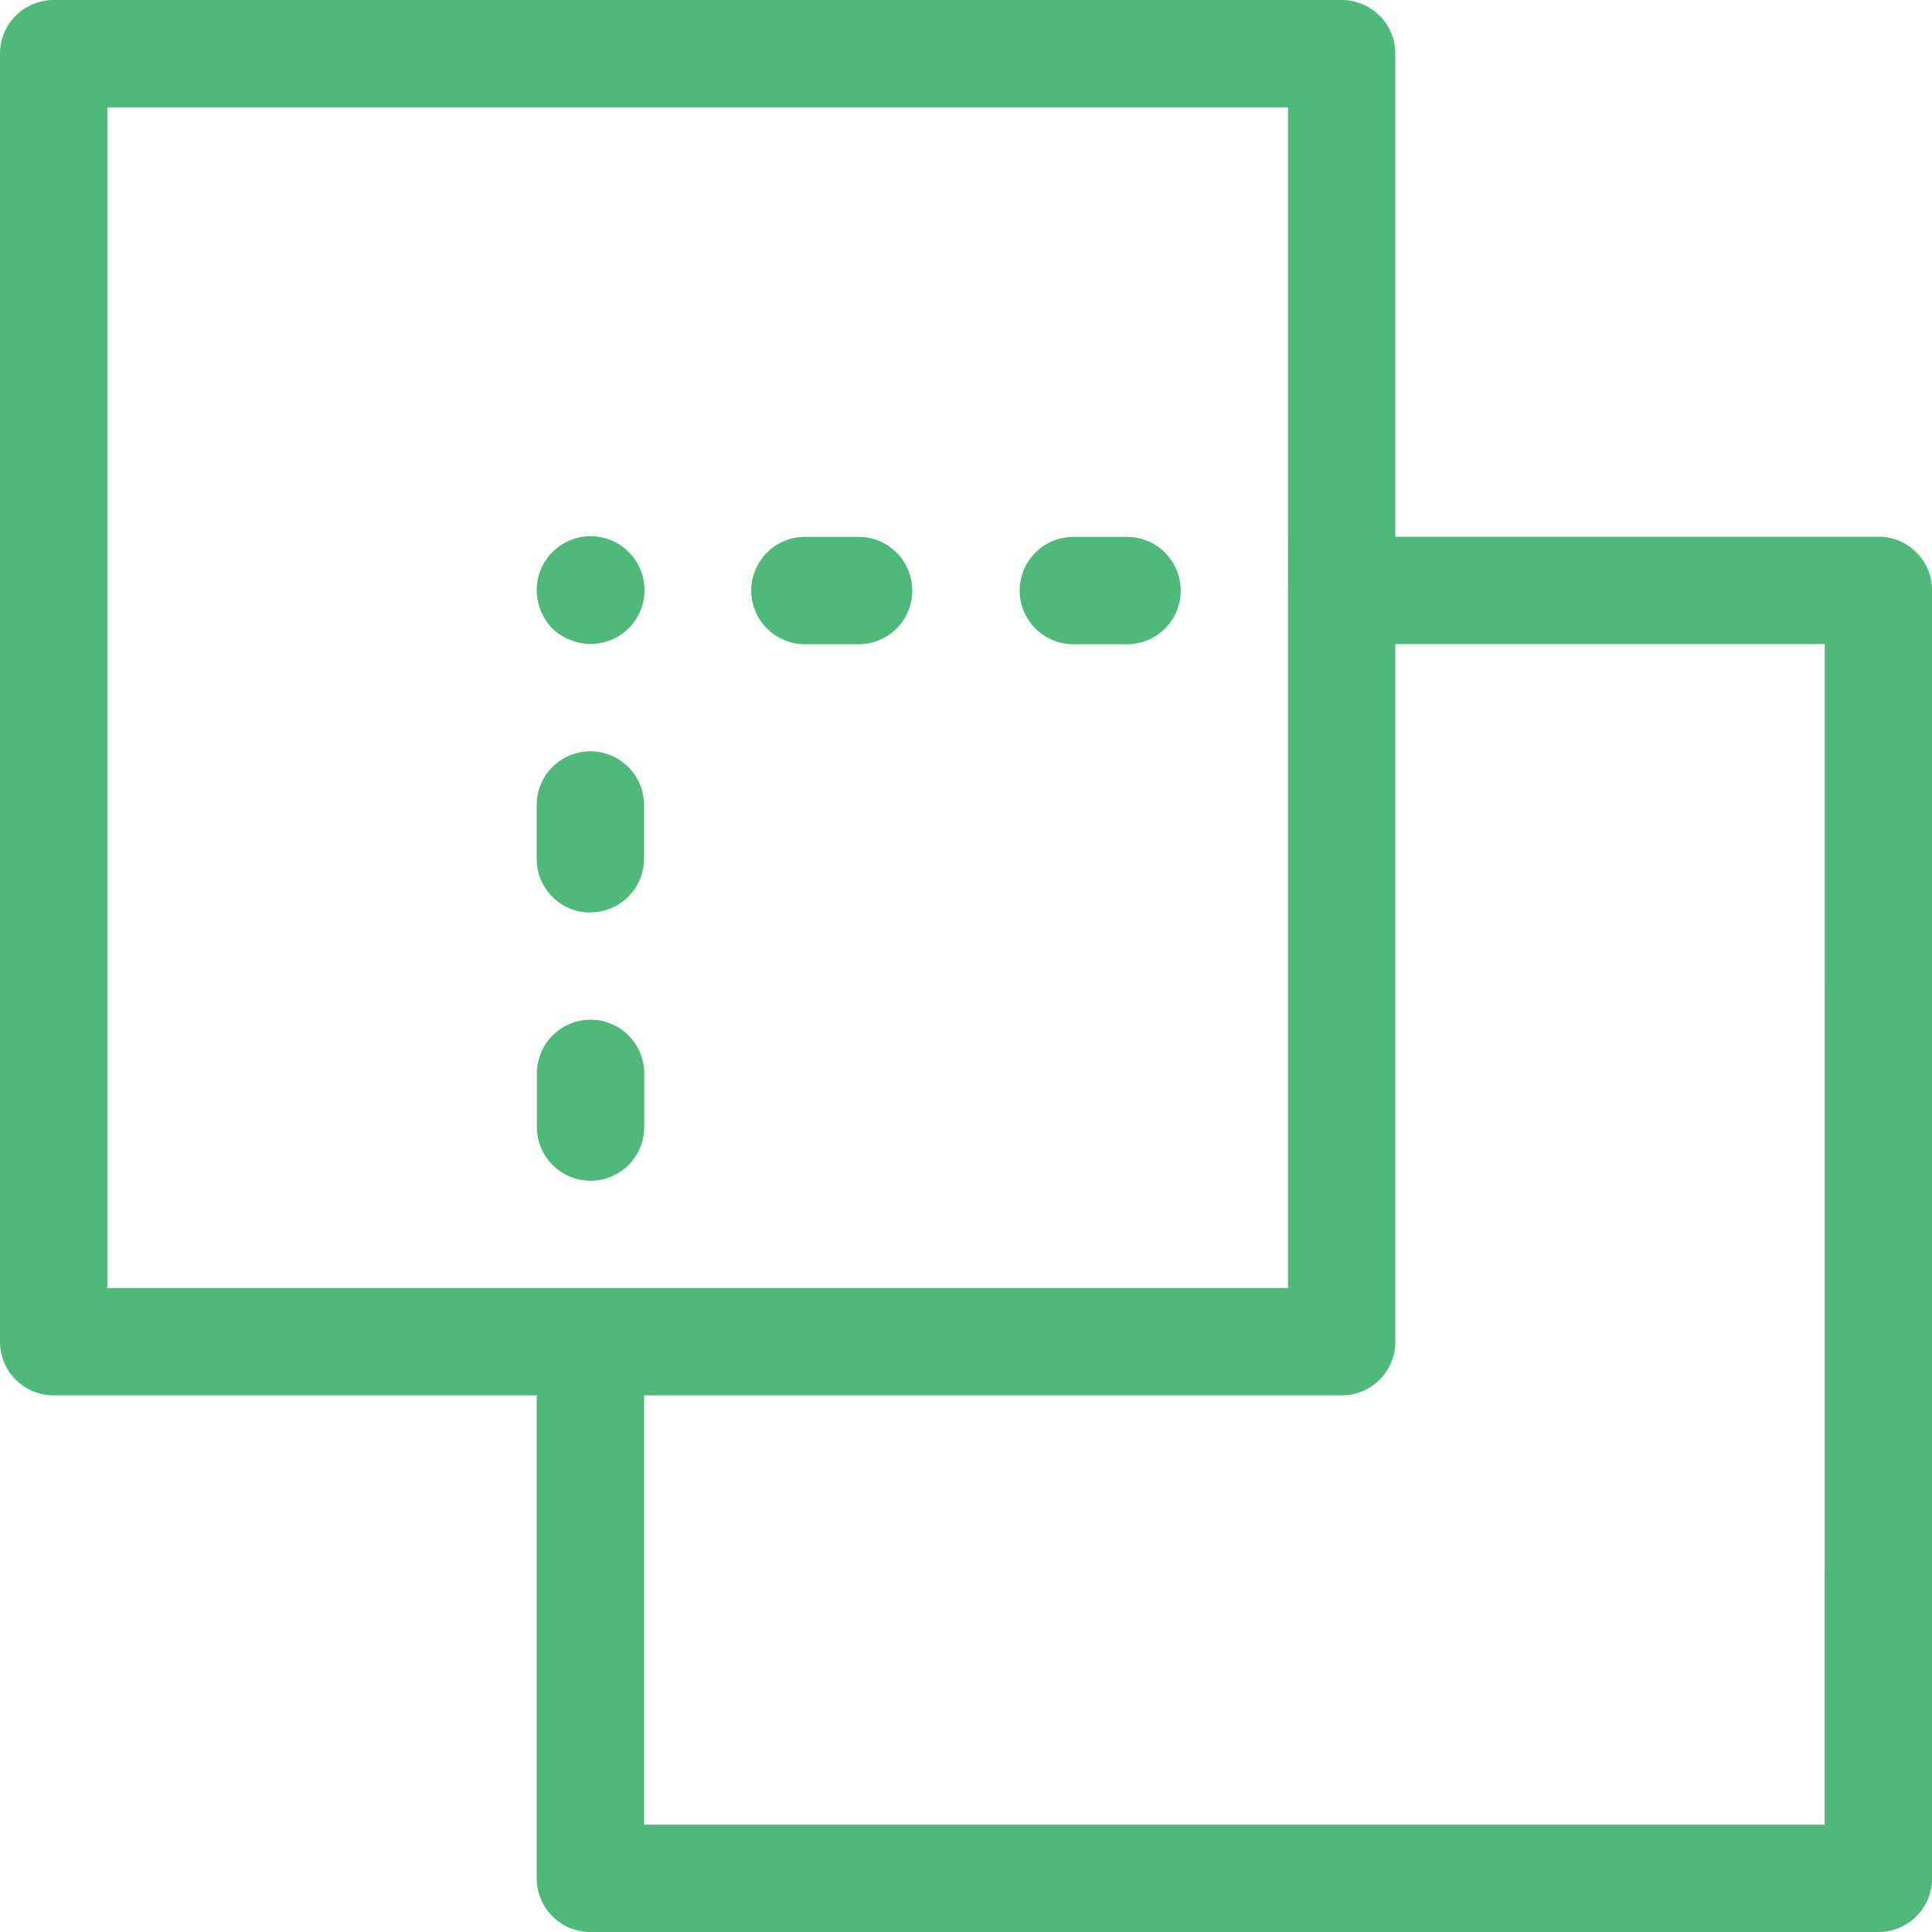<svg xmlns="http://www.w3.org/2000/svg" width="45.172" height="45.173" viewBox="0 0 45.172 45.173">
  <g id="transparency-icon" transform="translate(-120.906 -50.903)">
    <path id="Path_880" data-name="Path 880" d="M164.824,63.452H153.53V52.158a1.254,1.254,0,0,0-1.255-1.255H122.161a1.254,1.254,0,0,0-1.255,1.255V82.273a1.254,1.254,0,0,0,1.255,1.255h11.294V94.821a1.254,1.254,0,0,0,1.255,1.255h30.115a1.254,1.254,0,0,0,1.255-1.255V64.706a1.254,1.254,0,0,0-1.255-1.255ZM123.416,53.413h27.605V81.019H123.416Zm40.153,40.153H135.964V83.528h16.312a1.254,1.254,0,0,0,1.255-1.255V65.961h10.039Z" transform="translate(0 0)" fill="#4eb979"/>
    <path id="Path_881" data-name="Path 881" d="M249.439,180.6a1.26,1.26,0,1,0-1.255-1.255,1.3,1.3,0,0,0,.364.891,1.321,1.321,0,0,0,.891.364Z" transform="translate(-114.729 -114.64)" fill="#4eb979"/>
    <path id="Path_882" data-name="Path 882" d="M250.7,295.233v-1.255a1.255,1.255,0,0,0-2.51,0v1.255a1.255,1.255,0,0,0,2.51,0Z" transform="translate(-114.731 -217.978)" fill="#4eb979"/>
    <path id="Path_883" data-name="Path 883" d="M249.437,232.851a1.254,1.254,0,0,0,1.255-1.255v-1.255a1.255,1.255,0,1,0-2.51,0V231.6a1.254,1.254,0,0,0,1.255,1.255Z" transform="translate(-114.728 -160.616)" fill="#4eb979"/>
    <path id="Path_884" data-name="Path 884" d="M300.348,180.7H301.6a1.255,1.255,0,0,0,0-2.51h-1.255a1.255,1.255,0,0,0,0,2.51Z" transform="translate(-160.619 -114.734)" fill="#4eb979"/>
    <path id="Path_885" data-name="Path 885" d="M363.978,180.7h1.255a1.255,1.255,0,0,0,0-2.51h-1.255a1.255,1.255,0,0,0,0,2.51Z" transform="translate(-217.976 -114.734)" fill="#4eb979"/>
  </g>
</svg>
